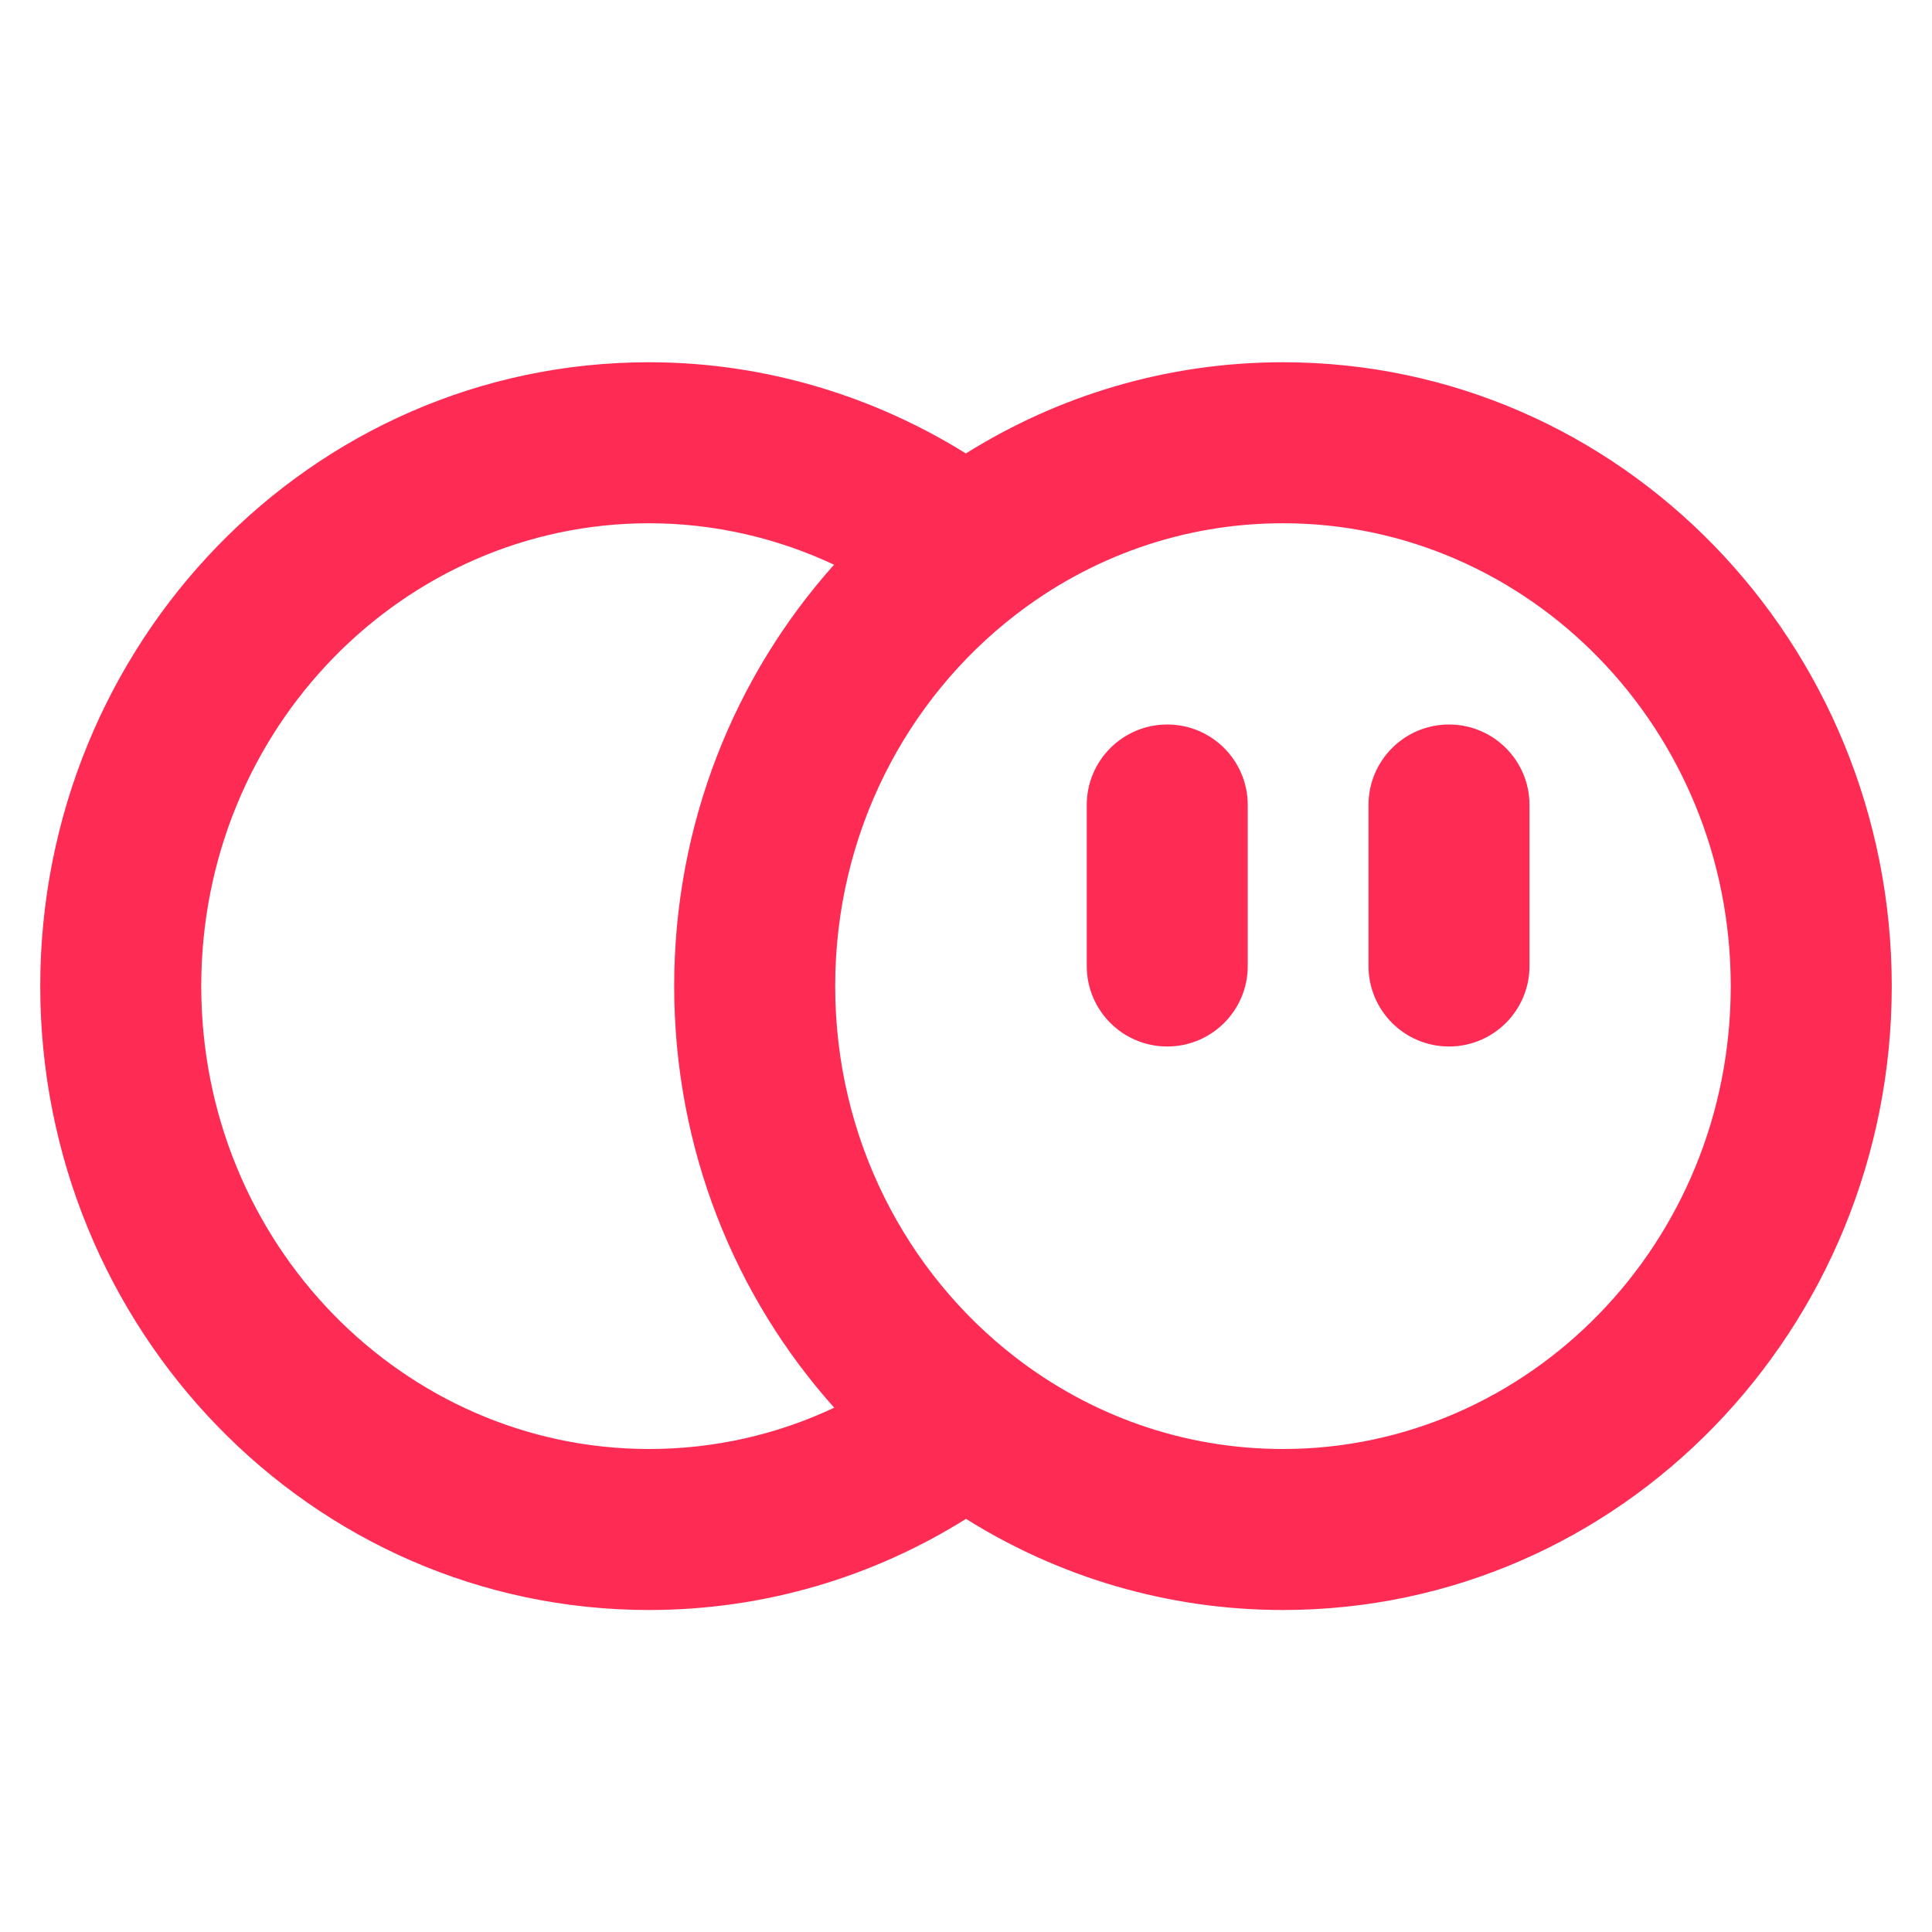 <svg width="48" height="48" viewBox="0 0 48 48" fill="none" xmlns="http://www.w3.org/2000/svg">
<path fill-rule="evenodd" clip-rule="evenodd" d="M16.125 13C10.034 13 5 18.095 5 24.5C5 30.905 10.034 36 16.125 36C17.765 36 19.323 35.634 20.726 34.974C18.253 32.212 16.75 28.531 16.75 24.5C16.75 20.472 18.252 16.792 20.722 14.03C19.343 13.384 17.781 13 16.125 13ZM23.997 11.266C21.773 9.88 19.067 9 16.125 9C7.719 9 1 15.993 1 24.5C1 33.007 7.719 40 16.125 40C19.011 40 21.709 39.17 24 37.736C26.291 39.17 28.989 40 31.875 40C40.281 40 47 33.007 47 24.5C47 15.993 40.281 9 31.875 9C28.988 9 26.289 9.831 23.997 11.266ZM31.875 13C29.382 13 27.081 13.845 25.222 15.283C22.514 17.375 20.75 20.716 20.75 24.5C20.75 28.284 22.515 31.626 25.223 33.718C27.082 35.155 29.383 36 31.875 36C37.966 36 43 30.905 43 24.5C43 18.095 37.966 13 31.875 13ZM27 20C27 18.895 27.895 18 29 18C30.105 18 31 18.895 31 20V24C31 25.105 30.105 26 29 26C27.895 26 27 25.105 27 24V20ZM36 18C34.895 18 34 18.895 34 20V24C34 25.105 34.895 26 36 26C37.105 26 38 25.105 38 24V20C38 18.895 37.105 18 36 18Z" fill="#FE2C55"/>
</svg>

